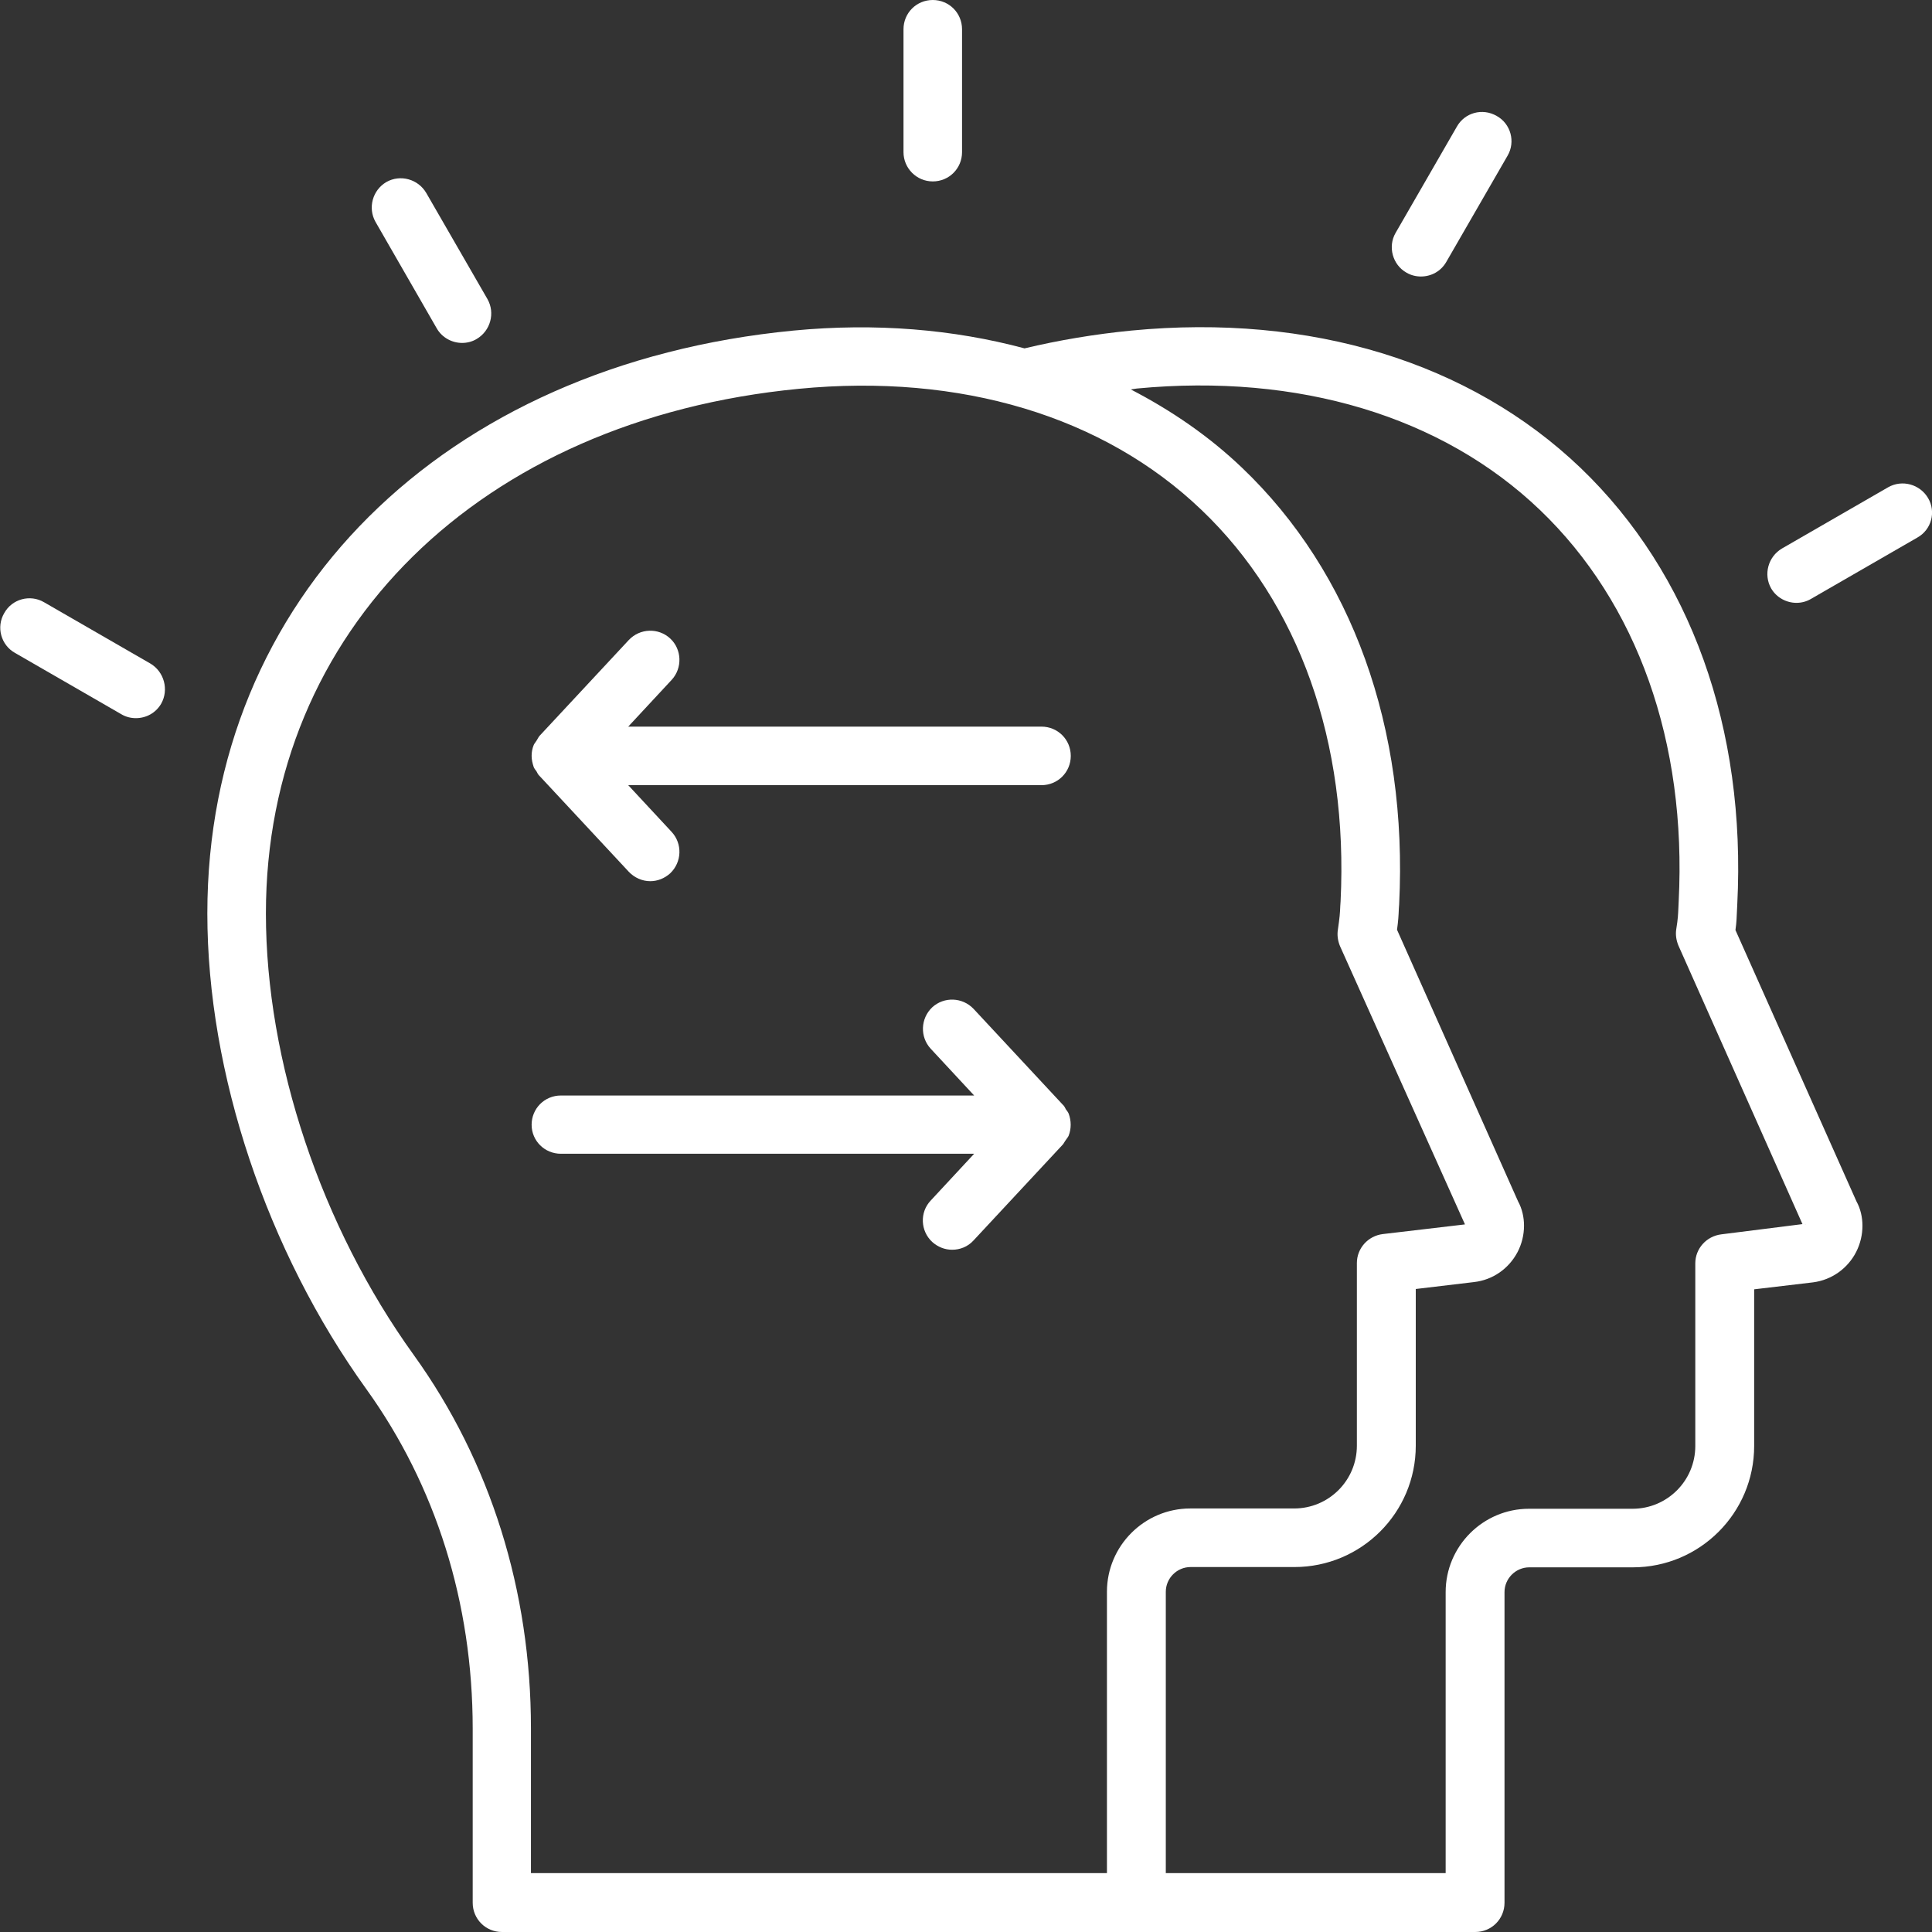 <?xml version="1.0" encoding="UTF-8"?>
<svg xmlns="http://www.w3.org/2000/svg" width="60" height="60" viewBox="0 0 60 60" fill="none">
  <rect x="0" y="0" width="60" height="60" fill="#333333" stroke="none"/>
  <path d="M53.896 28.884C53.933 28.622 53.933 28.491 53.943 28.284L53.952 28.097C54.233 22.622 52.499 17.803 49.086 14.531C45.655 11.25 40.705 9.731 35.136 10.266C33.993 10.378 32.877 10.566 31.818 10.819C29.614 10.228 27.196 10.022 24.646 10.266C13.752 11.316 6.439 18.591 6.439 28.369C6.439 33.328 8.286 38.85 11.38 43.144C13.536 46.144 14.68 49.781 14.68 53.681V59.091C14.68 59.597 15.083 60 15.589 60H35.305H35.324H45.815C46.321 60 46.724 59.597 46.724 59.091V49.444C46.724 49.022 47.071 48.675 47.493 48.675H50.708C52.789 48.675 54.477 46.987 54.477 44.906V40.041L56.305 39.825C56.886 39.75 57.383 39.394 57.646 38.878C57.908 38.362 57.899 37.753 57.655 37.312L53.896 28.884ZM12.852 42.084C9.974 38.091 8.258 32.962 8.258 28.369C8.258 19.575 14.905 13.031 24.805 12.075C29.83 11.588 34.274 12.928 37.311 15.834C40.349 18.731 41.877 23.053 41.633 27.994L41.624 28.125C41.614 28.378 41.605 28.481 41.549 28.875C41.521 29.044 41.549 29.222 41.614 29.381L45.496 38.025L42.946 38.325C42.486 38.381 42.139 38.766 42.139 39.225V44.897C42.139 45.975 41.268 46.847 40.19 46.847H36.965C35.539 46.847 34.377 48.009 34.377 49.434V58.172H16.489V53.672C16.489 49.406 15.233 45.394 12.852 42.084ZM53.455 38.334C52.996 38.391 52.649 38.775 52.649 39.234V44.906C52.649 45.984 51.777 46.856 50.699 46.856H47.483C46.058 46.856 44.896 48.019 44.896 49.444V58.172H36.205V49.434C36.205 49.013 36.552 48.666 36.974 48.666H40.199C42.28 48.666 43.968 46.978 43.968 44.897V40.031L45.777 39.816C46.358 39.75 46.855 39.403 47.127 38.888C47.399 38.372 47.389 37.753 47.146 37.312L43.386 28.875C43.424 28.594 43.433 28.453 43.443 28.209L43.452 28.087C43.724 22.603 41.989 17.784 38.568 14.522C37.546 13.547 36.383 12.75 35.118 12.094C35.183 12.084 35.239 12.075 35.305 12.066C40.33 11.588 44.783 12.928 47.821 15.834C50.849 18.731 52.386 23.053 52.133 27.994L52.124 28.191C52.114 28.397 52.114 28.509 52.058 28.856C52.03 29.025 52.058 29.203 52.124 29.363L55.977 38.016L53.455 38.334ZM56.052 38.025C56.061 38.025 56.061 38.016 56.071 38.016H56.08L56.052 38.025Z" fill="white"></path>
  <path d="M17.419 35.831H30.253L28.904 37.284C28.557 37.65 28.585 38.231 28.95 38.569C29.128 38.728 29.344 38.812 29.569 38.812C29.813 38.812 30.057 38.719 30.235 38.522L33.01 35.541C33.047 35.494 33.066 35.447 33.103 35.4C33.132 35.353 33.169 35.316 33.188 35.269C33.272 35.053 33.272 34.809 33.188 34.584C33.169 34.538 33.132 34.491 33.103 34.453C33.075 34.406 33.057 34.35 33.01 34.312L30.235 31.331C29.888 30.966 29.316 30.947 28.95 31.284C28.585 31.631 28.566 32.203 28.904 32.569L30.253 34.022H17.419C16.913 34.022 16.51 34.425 16.51 34.931C16.51 35.428 16.913 35.831 17.419 35.831Z" fill="white"></path>
  <path d="M16.51 23.475C16.51 23.484 16.51 23.484 16.51 23.475C16.51 23.597 16.538 23.709 16.575 23.822C16.594 23.869 16.632 23.916 16.66 23.953C16.688 24 16.707 24.056 16.753 24.094L19.529 27.075C19.707 27.262 19.95 27.366 20.194 27.366C20.419 27.366 20.635 27.281 20.813 27.122C21.178 26.775 21.197 26.203 20.86 25.837L19.51 24.384H32.344C32.85 24.384 33.254 23.981 33.254 23.475C33.254 22.969 32.85 22.566 32.344 22.566H19.51L20.86 21.113C21.197 20.747 21.178 20.166 20.813 19.828C20.447 19.491 19.875 19.509 19.529 19.875L16.753 22.856C16.716 22.903 16.697 22.95 16.66 23.006C16.632 23.053 16.594 23.091 16.575 23.137C16.529 23.25 16.51 23.363 16.51 23.475Z" fill="white"></path>
  <path d="M28.968 5.634C29.474 5.634 29.877 5.231 29.877 4.725V0.909C29.877 0.403 29.474 0 28.968 0C28.462 0 28.059 0.403 28.059 0.909V4.725C28.059 5.222 28.462 5.634 28.968 5.634Z" fill="white"></path>
  <path d="M13.565 10.2C13.733 10.491 14.043 10.65 14.352 10.65C14.502 10.65 14.662 10.613 14.802 10.528C15.233 10.275 15.383 9.722 15.14 9.291L13.237 5.991C12.983 5.559 12.43 5.409 11.999 5.653C11.568 5.906 11.418 6.459 11.662 6.891L13.565 10.2Z" fill="white"></path>
  <path d="M4.668 20.606L1.368 18.703C0.937 18.45 0.374 18.6 0.131 19.041C-0.122 19.472 0.028 20.034 0.468 20.278L3.768 22.181C3.909 22.266 4.068 22.303 4.218 22.303C4.537 22.303 4.837 22.144 5.006 21.853C5.25 21.422 5.099 20.859 4.668 20.606Z" fill="white"></path>
  <path d="M59.879 15.469C59.625 15.037 59.072 14.887 58.641 15.131L55.341 17.034C54.91 17.288 54.76 17.841 55.004 18.272C55.172 18.562 55.482 18.722 55.791 18.722C55.941 18.722 56.1 18.684 56.241 18.6L59.541 16.697C59.982 16.453 60.132 15.9 59.879 15.469Z" fill="white"></path>
  <path d="M43.677 8.466C43.818 8.55 43.977 8.587 44.127 8.587C44.446 8.587 44.746 8.428 44.914 8.137L46.818 4.837C47.071 4.406 46.921 3.844 46.48 3.6C46.039 3.347 45.486 3.497 45.242 3.937L43.339 7.237C43.096 7.659 43.246 8.222 43.677 8.466Z" fill="white"></path>
</svg>
